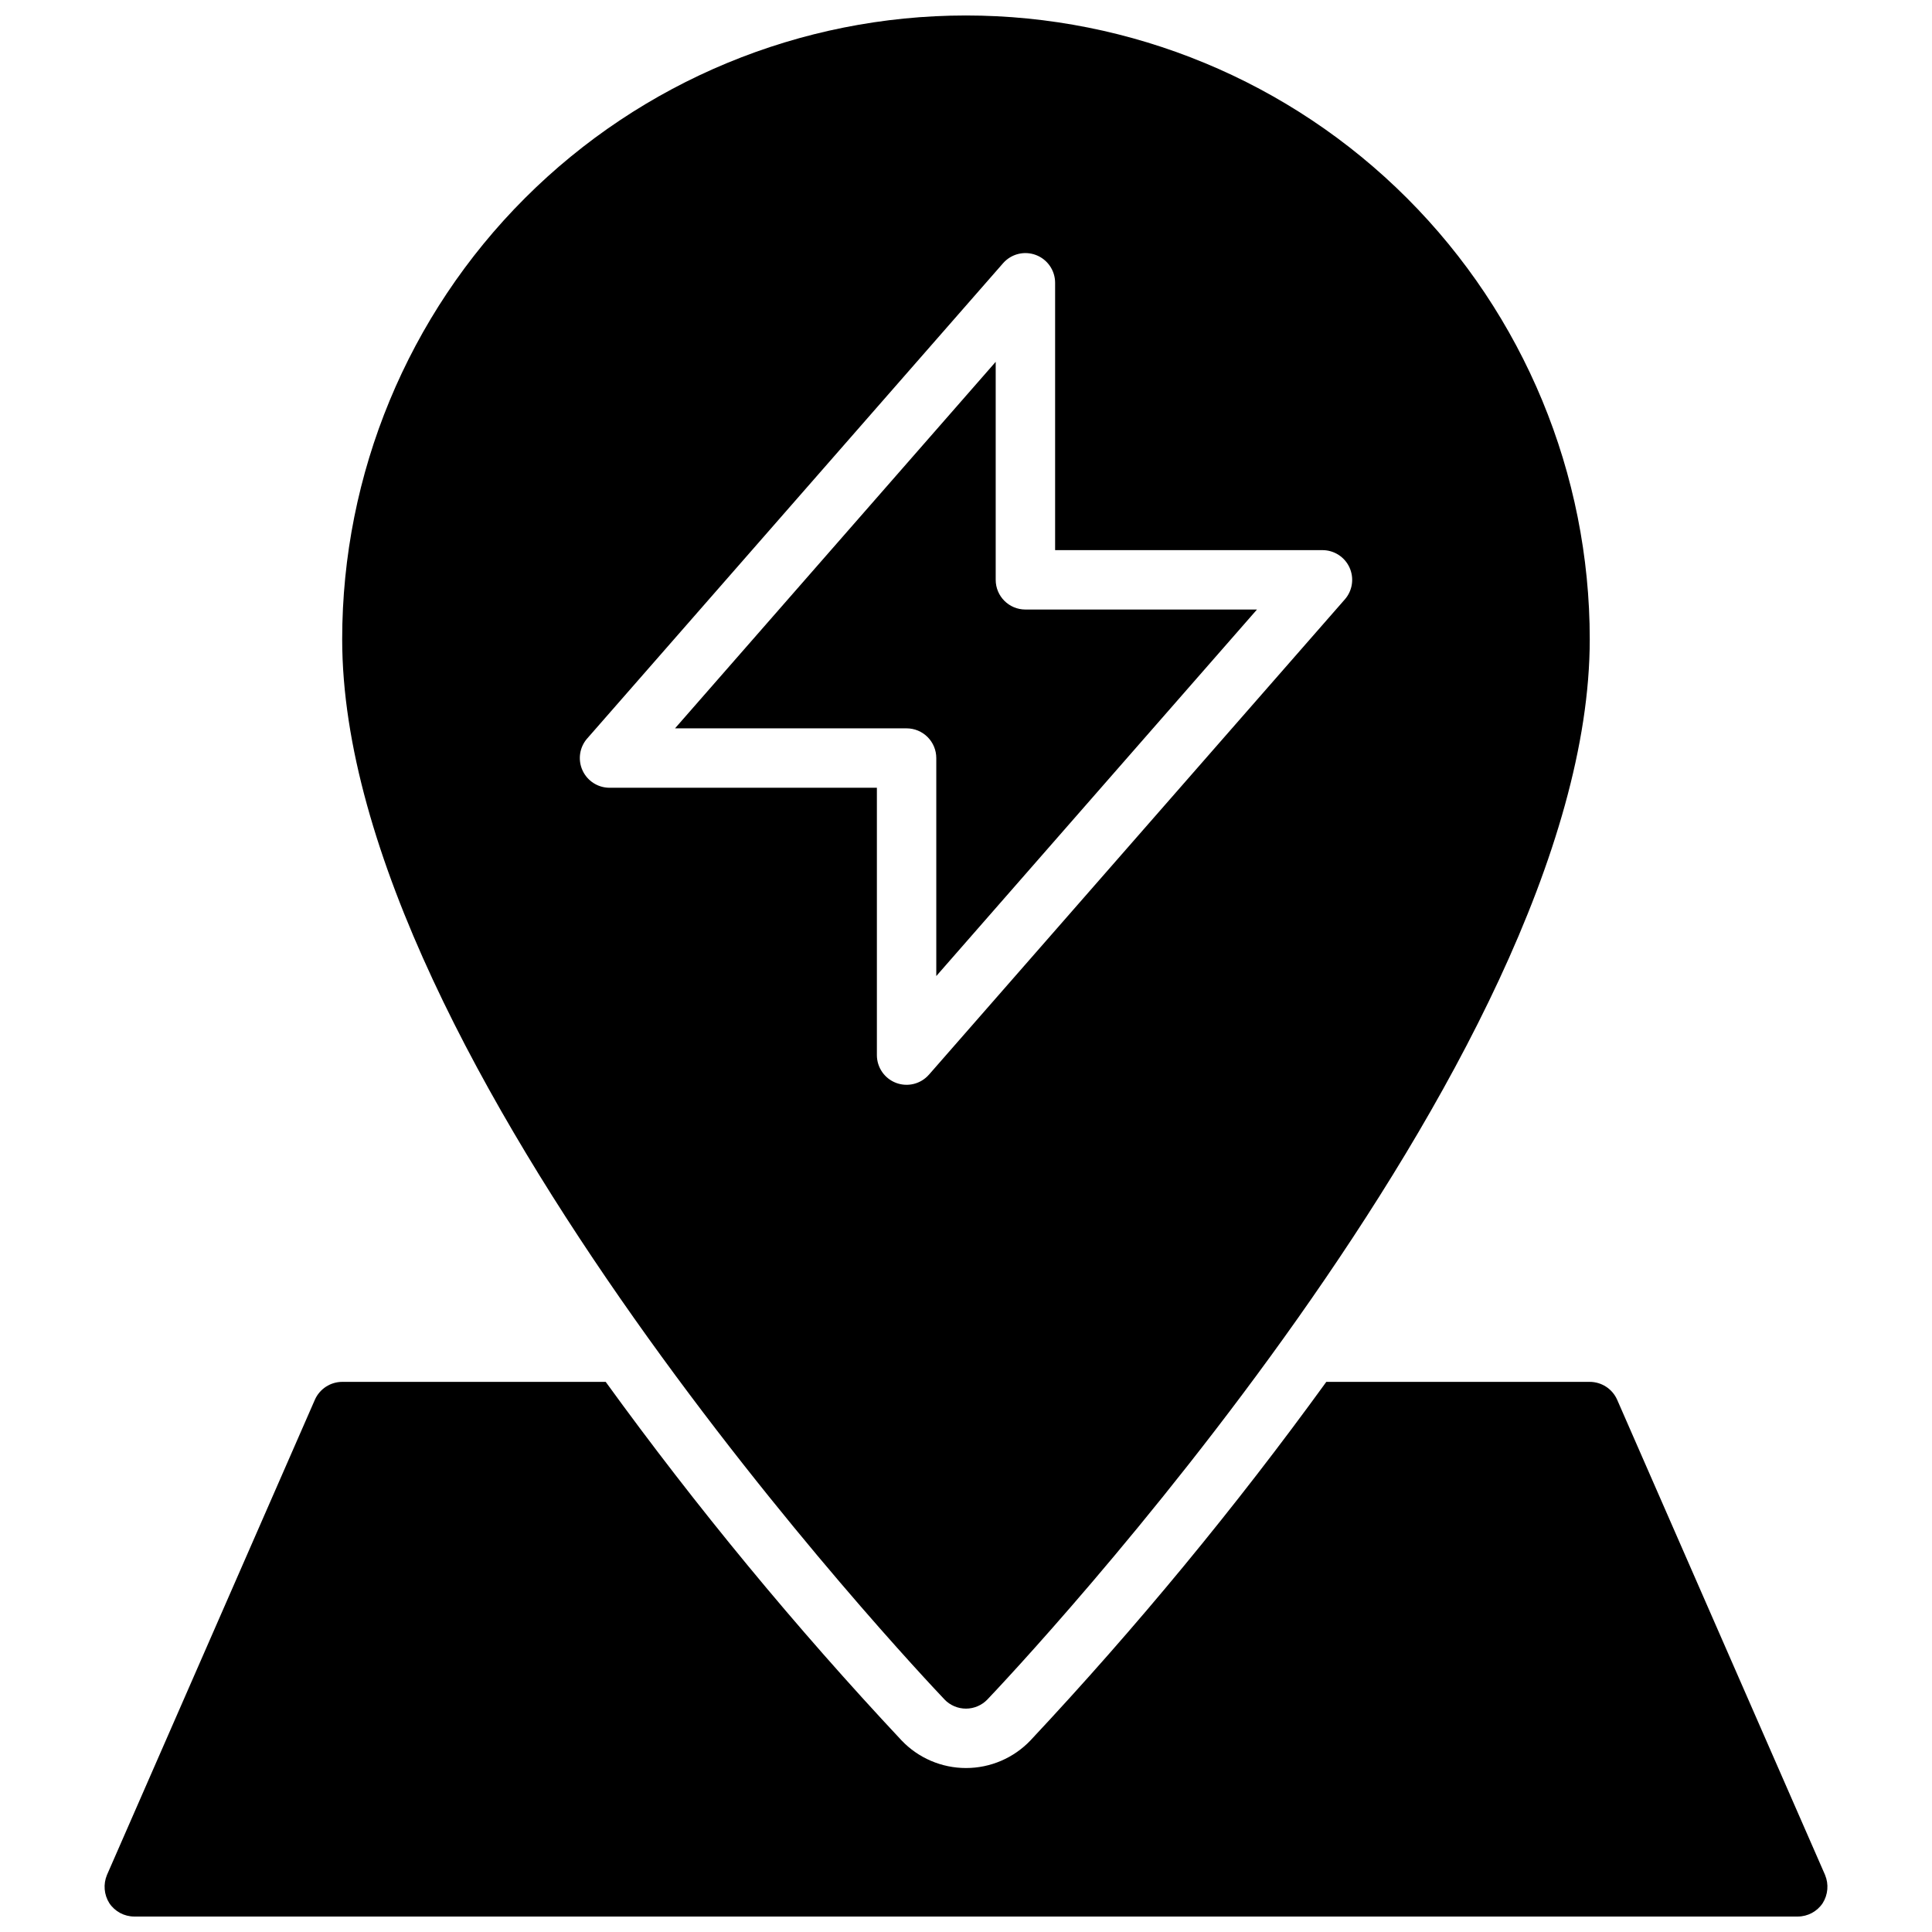 <?xml version="1.0" encoding="UTF-8"?>
<!-- Uploaded to: ICON Repo, www.iconrepo.com, Generator: ICON Repo Mixer Tools -->
<svg width="800px" height="800px" version="1.1" viewBox="144 144 512 512" xmlns="http://www.w3.org/2000/svg">
 <defs>
  <clipPath id="a">
   <path d="m171 148.09h458v503.81h-458z"/>
  </clipPath>
 </defs>
 <g clip-path="url(#a)">
  <path d="m627.03 648.36c-1.477 2.211-3.957 3.539-6.613 3.543h-440.83c-2.656-0.004-5.137-1.332-6.613-3.543-1.414-2.238-1.648-5.031-0.629-7.477l55.105-125.95c1.273-2.863 4.106-4.711 7.242-4.723h69.824c24.117 33.281 50.305 65.016 78.406 95.016 4.449 4.676 10.625 7.32 17.082 7.32 6.453 0 12.629-2.644 17.082-7.32 28.098-30 54.285-61.734 78.402-95.016h69.828c3.133 0.012 5.969 1.859 7.242 4.723l55.105 125.95h-0.004c1.023 2.445 0.785 5.238-0.629 7.477zm-219.16-350.7v-57.773l-84.984 97.133h61.367c2.09 0 4.09 0.828 5.566 2.305 1.477 1.477 2.305 3.477 2.305 5.566v57.773l84.988-97.133h-61.371c-4.348 0-7.871-3.523-7.871-7.871zm-13.578 296.7c-6.512-6.848-159.61-168.88-159.61-280.95 0-43.844 17.414-85.891 48.418-116.89 31-31 73.051-48.418 116.89-48.418s85.891 17.418 116.89 48.418c31.004 31.004 48.422 73.051 48.422 116.89 0 112.07-153.1 274.11-159.61 280.95-1.488 1.559-3.551 2.445-5.703 2.445-2.156 0-4.219-0.887-5.707-2.445zm-4.113-165.56 110.21-125.95h0.004c2.035-2.324 2.519-5.625 1.246-8.438-1.277-2.816-4.086-4.621-7.176-4.621h-70.848v-70.848c0-3.281-2.031-6.215-5.102-7.371-3.074-1.152-6.535-0.281-8.695 2.191l-110.21 125.95h-0.004c-2.031 2.324-2.516 5.621-1.238 8.434 1.277 2.812 4.078 4.617 7.168 4.617h70.848v70.848c0 3.281 2.035 6.219 5.106 7.371 3.07 1.152 6.535 0.281 8.691-2.188z"/>
 </g>
</svg>